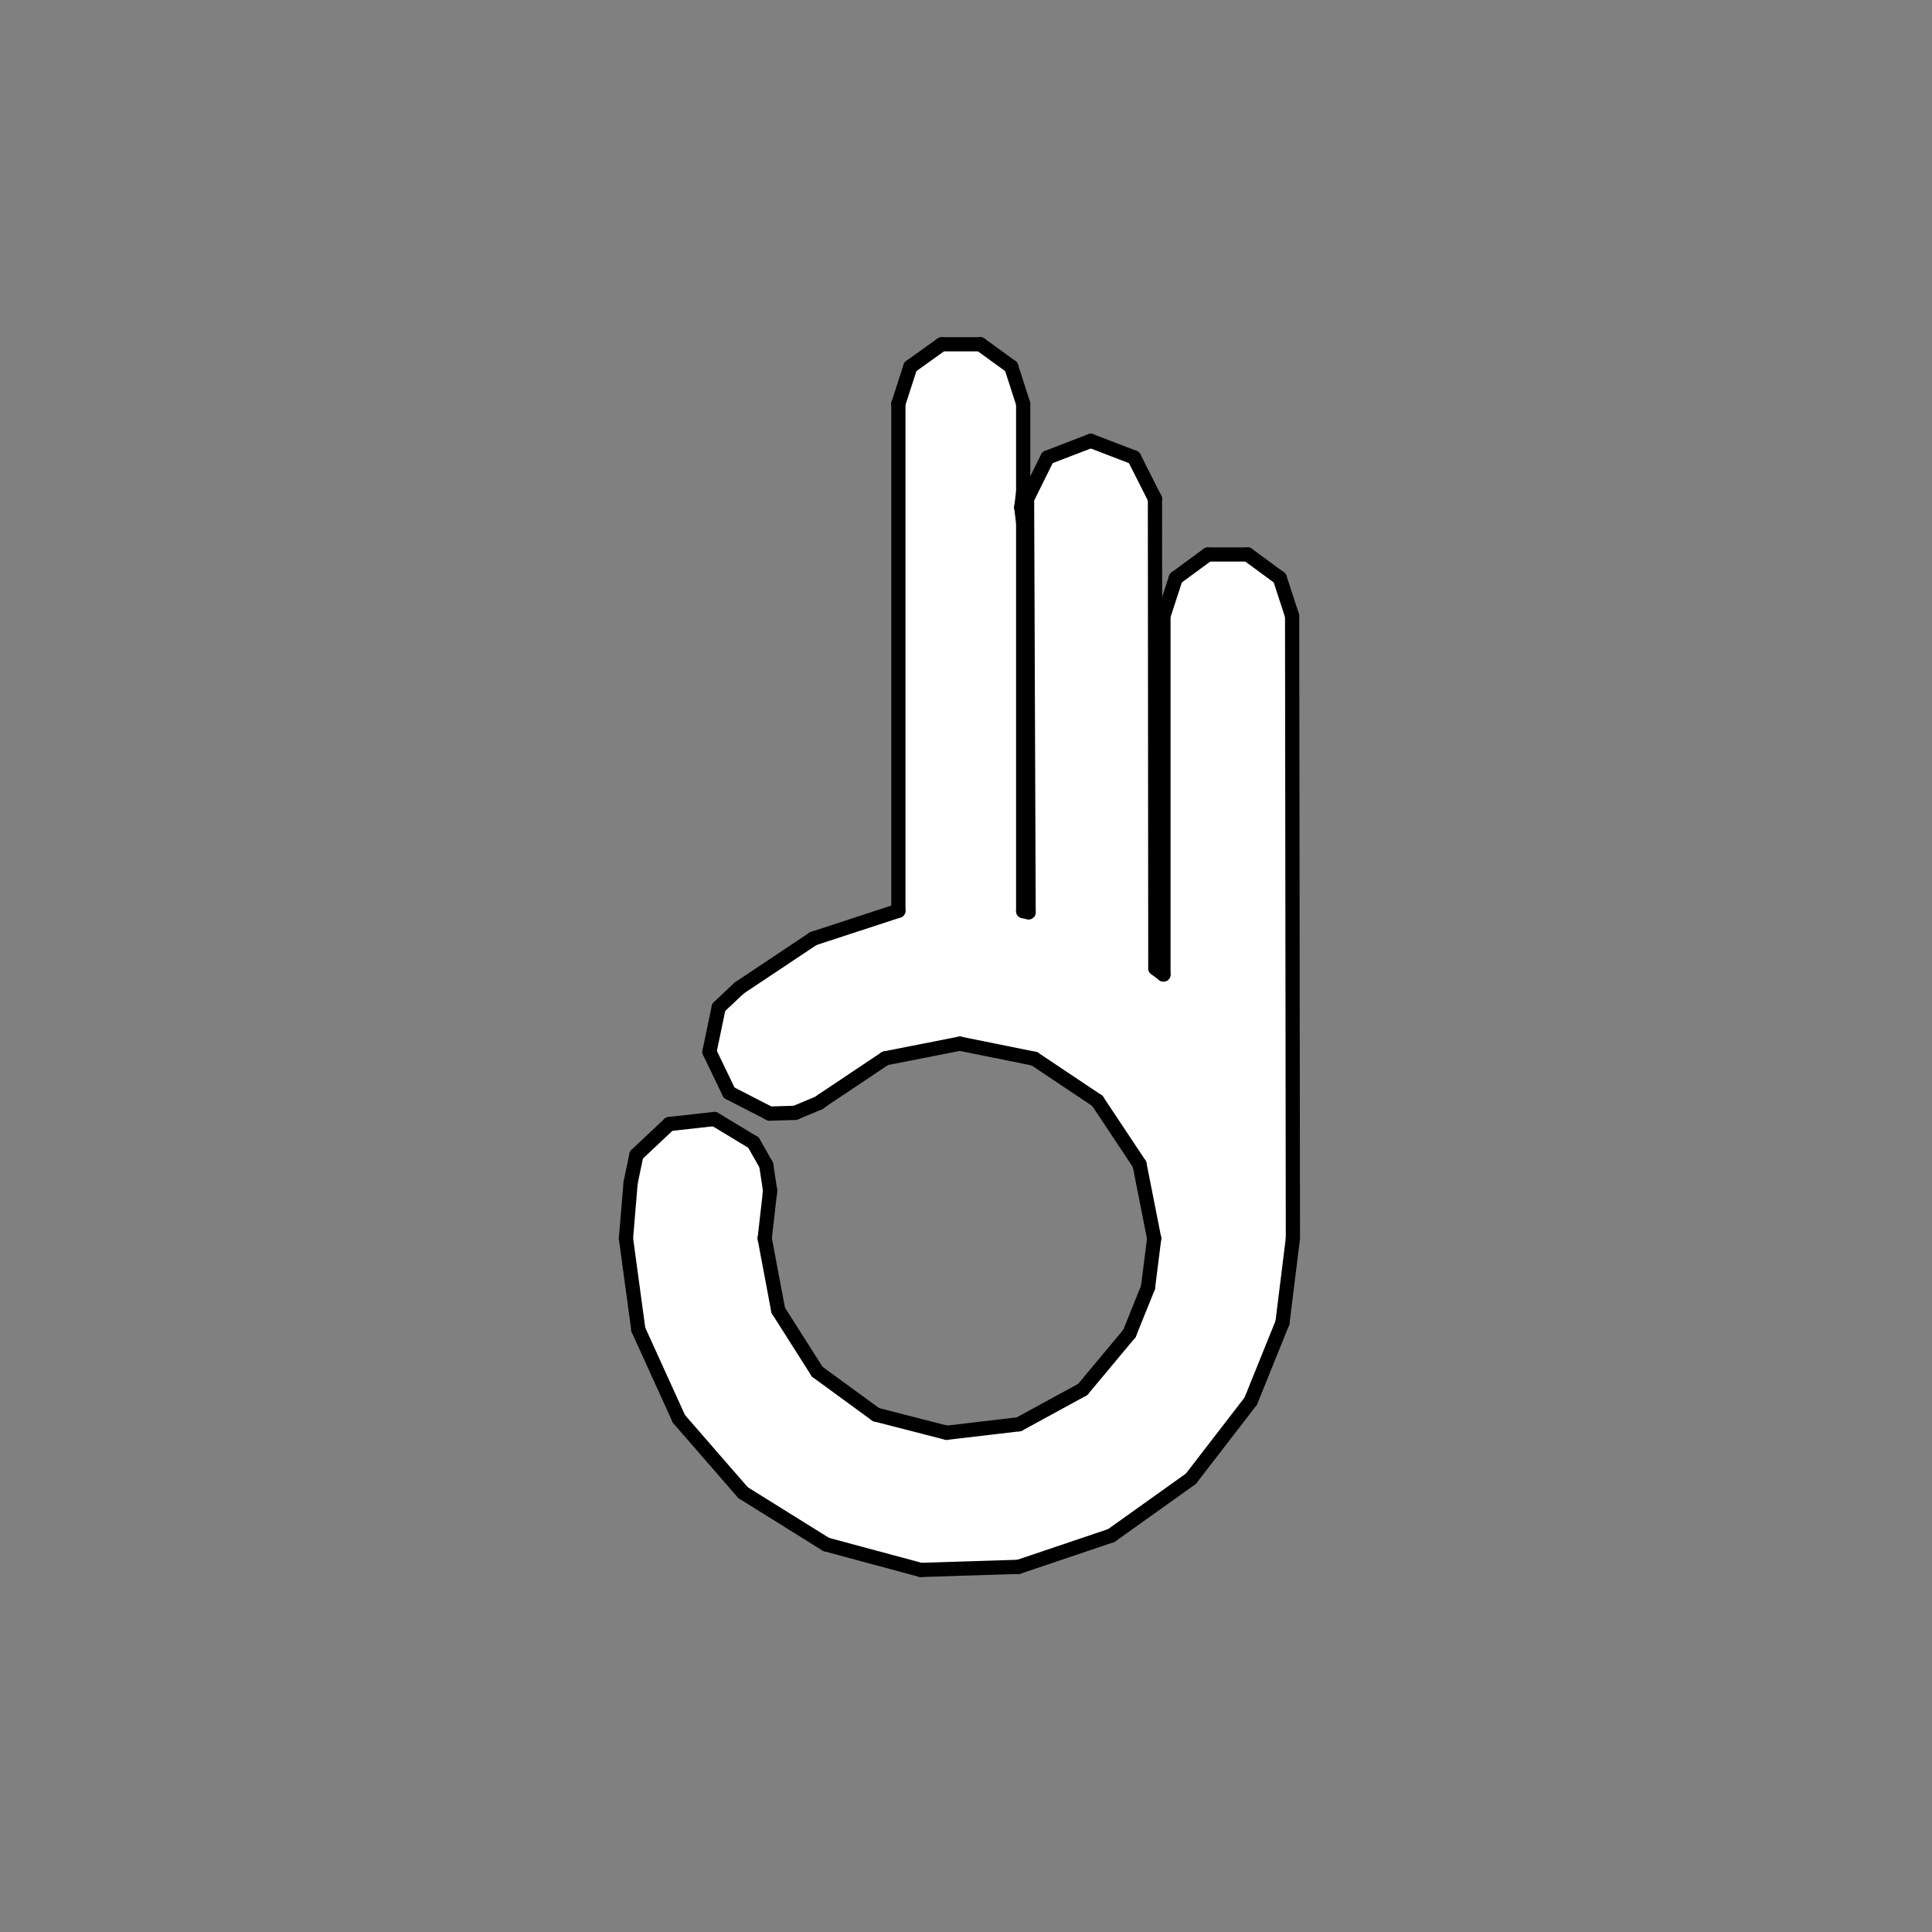 <?xml version="1.0" encoding="utf-8"?>
<!-- Generator: Adobe Illustrator 24.3.0, SVG Export Plug-In . SVG Version: 6.00 Build 0)  -->
<svg version="1.1" id="Ebene_1" xmlns="http://www.w3.org/2000/svg" xmlns:xlink="http://www.w3.org/1999/xlink" x="0px" y="0px"
	 viewBox="0 0 50 50" style="enable-background:new 0 0 50 50;" xml:space="preserve">
<rect x="0" y="0" width="50" height="50" fill="#808080" stroke="none"/>
<style type="text/css">
	.st0{fill-rule:evenodd;clip-rule:evenodd;fill:#FFFFFF;}
	.st1{fill:none;stroke:#000000;stroke-width:0.368;stroke-linecap:round;stroke-linejoin:round;stroke-miterlimit:10;}
	.st2{fill:#FFFFFF;stroke:#000000;stroke-width:0.368;stroke-linecap:round;stroke-linejoin:round;stroke-miterlimit:10;}
</style>
<polyline class="st0" points="16.2,32.05 16.32,30.61 16.47,29.89 17.32,29.09 18.49,28.96 19.5,29.57 19.83,30.15 19.93,30.81 
	19.92,30.91 19.79,32.05 20.14,33.91 21.15,35.5 22.67,36.61 24.5,37.08 26.37,36.86 28.02,35.96 29.23,34.51 29.71,33.32 
	29.87,32.05 29.49,30.13 28.4,28.49 26.77,27.4 24.84,27.01 22.91,27.39 21.28,28.48 21.2,28.54 20.58,28.8 19.92,28.82 
	18.87,28.28 18.36,27.22 18.6,26.07 19.13,25.57 21.05,24.29 23.25,23.57 23.25,10.45 23.56,9.49 24.37,8.91 25.37,8.91 26.17,9.49 
	26.48,10.45 26.48,12.73 26.43,13.13 26.48,13.54 26.48,23.58 26.62,23.61 26.58,12.91 27.11,11.84 28.23,11.41 29.35,11.84 
	29.89,12.91 29.9,25.08 29.9,25.06 30.11,25.22 30.11,15.94 30.43,14.96 31.26,14.35 32.29,14.35 33.12,14.96 33.44,15.94 
	33.46,32.05 33.19,34.23 32.37,36.26 30.82,38.27 28.76,39.74 26.36,40.55 23.83,40.63 21.38,39.97 19.23,38.63 17.57,36.72 
	16.52,34.41 16.2,32.05 "/>
<line class="st1" x1="16.2" y1="32.05" x2="16.52" y2="34.41"/>
<line class="st2" x1="16.52" y1="34.41" x2="17.57" y2="36.72"/>
<line class="st2" x1="17.57" y1="36.72" x2="19.23" y2="38.63"/>
<line class="st2" x1="19.23" y1="38.63" x2="21.38" y2="39.97"/>
<line class="st2" x1="21.38" y1="39.97" x2="23.83" y2="40.63"/>
<line class="st2" x1="23.83" y1="40.63" x2="26.36" y2="40.55"/>
<line class="st2" x1="26.36" y1="40.55" x2="28.76" y2="39.74"/>
<line class="st2" x1="28.76" y1="39.74" x2="30.82" y2="38.27"/>
<line class="st2" x1="30.82" y1="38.27" x2="32.37" y2="36.26"/>
<line class="st2" x1="32.37" y1="36.26" x2="33.19" y2="34.23"/>
<line class="st2" x1="33.19" y1="34.23" x2="33.46" y2="32.05"/>
<line class="st2" x1="33.46" y1="32.05" x2="33.44" y2="15.94"/>
<line class="st2" x1="33.44" y1="15.94" x2="33.12" y2="14.96"/>
<line class="st2" x1="33.12" y1="14.96" x2="32.29" y2="14.35"/>
<line class="st2" x1="32.29" y1="14.35" x2="31.26" y2="14.35"/>
<line class="st2" x1="31.26" y1="14.35" x2="30.43" y2="14.96"/>
<line class="st2" x1="30.43" y1="14.96" x2="30.11" y2="15.94"/>
<line class="st2" x1="30.11" y1="15.94" x2="30.11" y2="25.22"/>
<line class="st2" x1="30.11" y1="25.22" x2="29.9" y2="25.06"/>
<line class="st2" x1="29.9" y1="25.06" x2="29.89" y2="12.91"/>
<line class="st2" x1="29.89" y1="12.91" x2="29.35" y2="11.84"/>
<line class="st2" x1="29.35" y1="11.84" x2="28.23" y2="11.41"/>
<line class="st2" x1="28.23" y1="11.41" x2="27.11" y2="11.84"/>
<line class="st2" x1="27.11" y1="11.84" x2="26.58" y2="12.91"/>
<line class="st2" x1="26.58" y1="12.91" x2="26.62" y2="23.61"/>
<line class="st2" x1="26.62" y1="23.61" x2="26.48" y2="23.58"/>
<line class="st2" x1="26.48" y1="23.58" x2="26.48" y2="13.54"/>
<line class="st2" x1="26.48" y1="13.54" x2="26.43" y2="13.13"/>
<line class="st2" x1="26.43" y1="13.13" x2="26.48" y2="12.73"/>
<line class="st2" x1="26.48" y1="12.73" x2="26.48" y2="10.45"/>
<line class="st2" x1="26.48" y1="10.45" x2="26.17" y2="9.49"/>
<line class="st2" x1="26.17" y1="9.49" x2="25.37" y2="8.91"/>
<line class="st2" x1="25.37" y1="8.91" x2="24.37" y2="8.91"/>
<line class="st2" x1="24.37" y1="8.91" x2="23.56" y2="9.49"/>
<line class="st2" x1="23.56" y1="9.49" x2="23.25" y2="10.45"/>
<line class="st2" x1="23.25" y1="10.45" x2="23.25" y2="23.57"/>
<line class="st2" x1="23.25" y1="23.57" x2="21.05" y2="24.29"/>
<line class="st2" x1="21.05" y1="24.29" x2="19.13" y2="25.57"/>
<line class="st2" x1="19.13" y1="25.57" x2="18.6" y2="26.07"/>
<line class="st2" x1="18.6" y1="26.07" x2="18.36" y2="27.22"/>
<line class="st2" x1="18.36" y1="27.22" x2="18.87" y2="28.28"/>
<line class="st2" x1="18.87" y1="28.28" x2="19.92" y2="28.82"/>
<line class="st2" x1="19.92" y1="28.82" x2="20.58" y2="28.8"/>
<line class="st2" x1="20.58" y1="28.8" x2="21.2" y2="28.54"/>
<line class="st2" x1="21.2" y1="28.54" x2="21.28" y2="28.48"/>
<line class="st2" x1="21.28" y1="28.48" x2="22.91" y2="27.39"/>
<line class="st2" x1="22.91" y1="27.39" x2="24.84" y2="27.01"/>
<line class="st2" x1="24.84" y1="27.01" x2="26.77" y2="27.4"/>
<line class="st2" x1="26.77" y1="27.4" x2="28.4" y2="28.49"/>
<line class="st2" x1="28.4" y1="28.49" x2="29.49" y2="30.13"/>
<line class="st2" x1="29.49" y1="30.13" x2="29.87" y2="32.05"/>
<line class="st2" x1="29.87" y1="32.05" x2="29.71" y2="33.32"/>
<line class="st2" x1="29.71" y1="33.32" x2="29.23" y2="34.51"/>
<line class="st2" x1="29.23" y1="34.51" x2="28.02" y2="35.96"/>
<line class="st2" x1="28.02" y1="35.96" x2="26.37" y2="36.86"/>
<line class="st2" x1="26.37" y1="36.86" x2="24.5" y2="37.08"/>
<line class="st2" x1="24.5" y1="37.08" x2="22.67" y2="36.61"/>
<line class="st2" x1="22.67" y1="36.61" x2="21.15" y2="35.5"/>
<line class="st2" x1="21.15" y1="35.5" x2="20.14" y2="33.91"/>
<line class="st2" x1="20.14" y1="33.91" x2="19.79" y2="32.05"/>
<line class="st2" x1="19.79" y1="32.05" x2="19.92" y2="30.91"/>
<line class="st2" x1="19.92" y1="30.91" x2="19.93" y2="30.81"/>
<line class="st2" x1="19.93" y1="30.81" x2="19.83" y2="30.15"/>
<line class="st2" x1="19.83" y1="30.15" x2="19.5" y2="29.57"/>
<line class="st2" x1="19.5" y1="29.57" x2="18.49" y2="28.96"/>
<line class="st2" x1="18.49" y1="28.96" x2="17.32" y2="29.09"/>
<line class="st1" x1="17.32" y1="29.09" x2="16.47" y2="29.89"/>
<line class="st1" x1="16.47" y1="29.89" x2="16.32" y2="30.61"/>
<line class="st1" x1="16.32" y1="30.61" x2="16.2" y2="32.05"/>
</svg>
